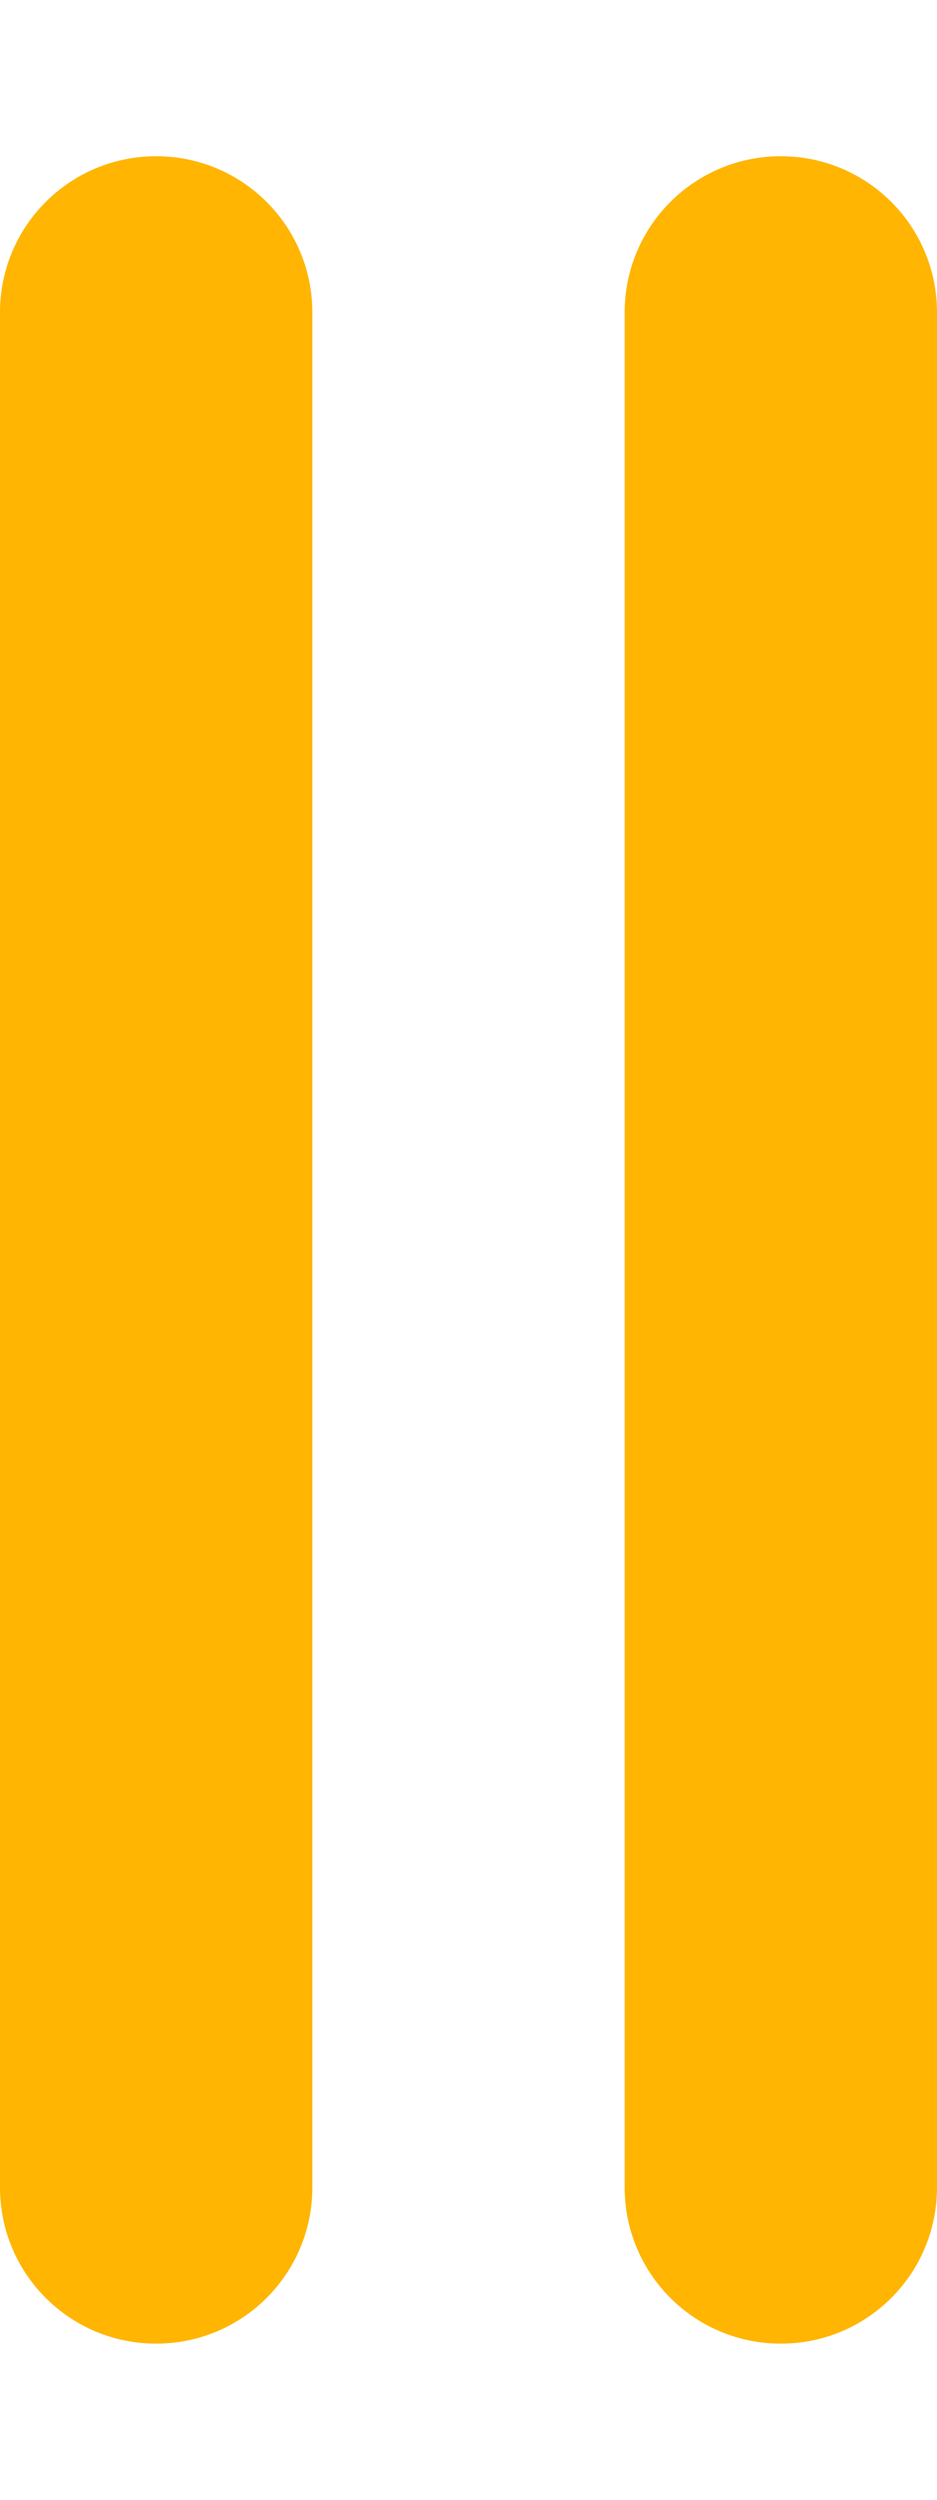 <?xml version="1.0" encoding="UTF-8"?> <svg xmlns="http://www.w3.org/2000/svg" viewBox="0 0 192 512"><path fill="#ffb501" d="M64 64c0-17.7-14.3-32-32-32S0 46.3 0 64L0 448c0 17.7 14.3 32 32 32s32-14.3 32-32L64 64zm128 0c0-17.7-14.3-32-32-32s-32 14.3-32 32l0 384c0 17.7 14.3 32 32 32s32-14.3 32-32l0-384z"></path></svg> 